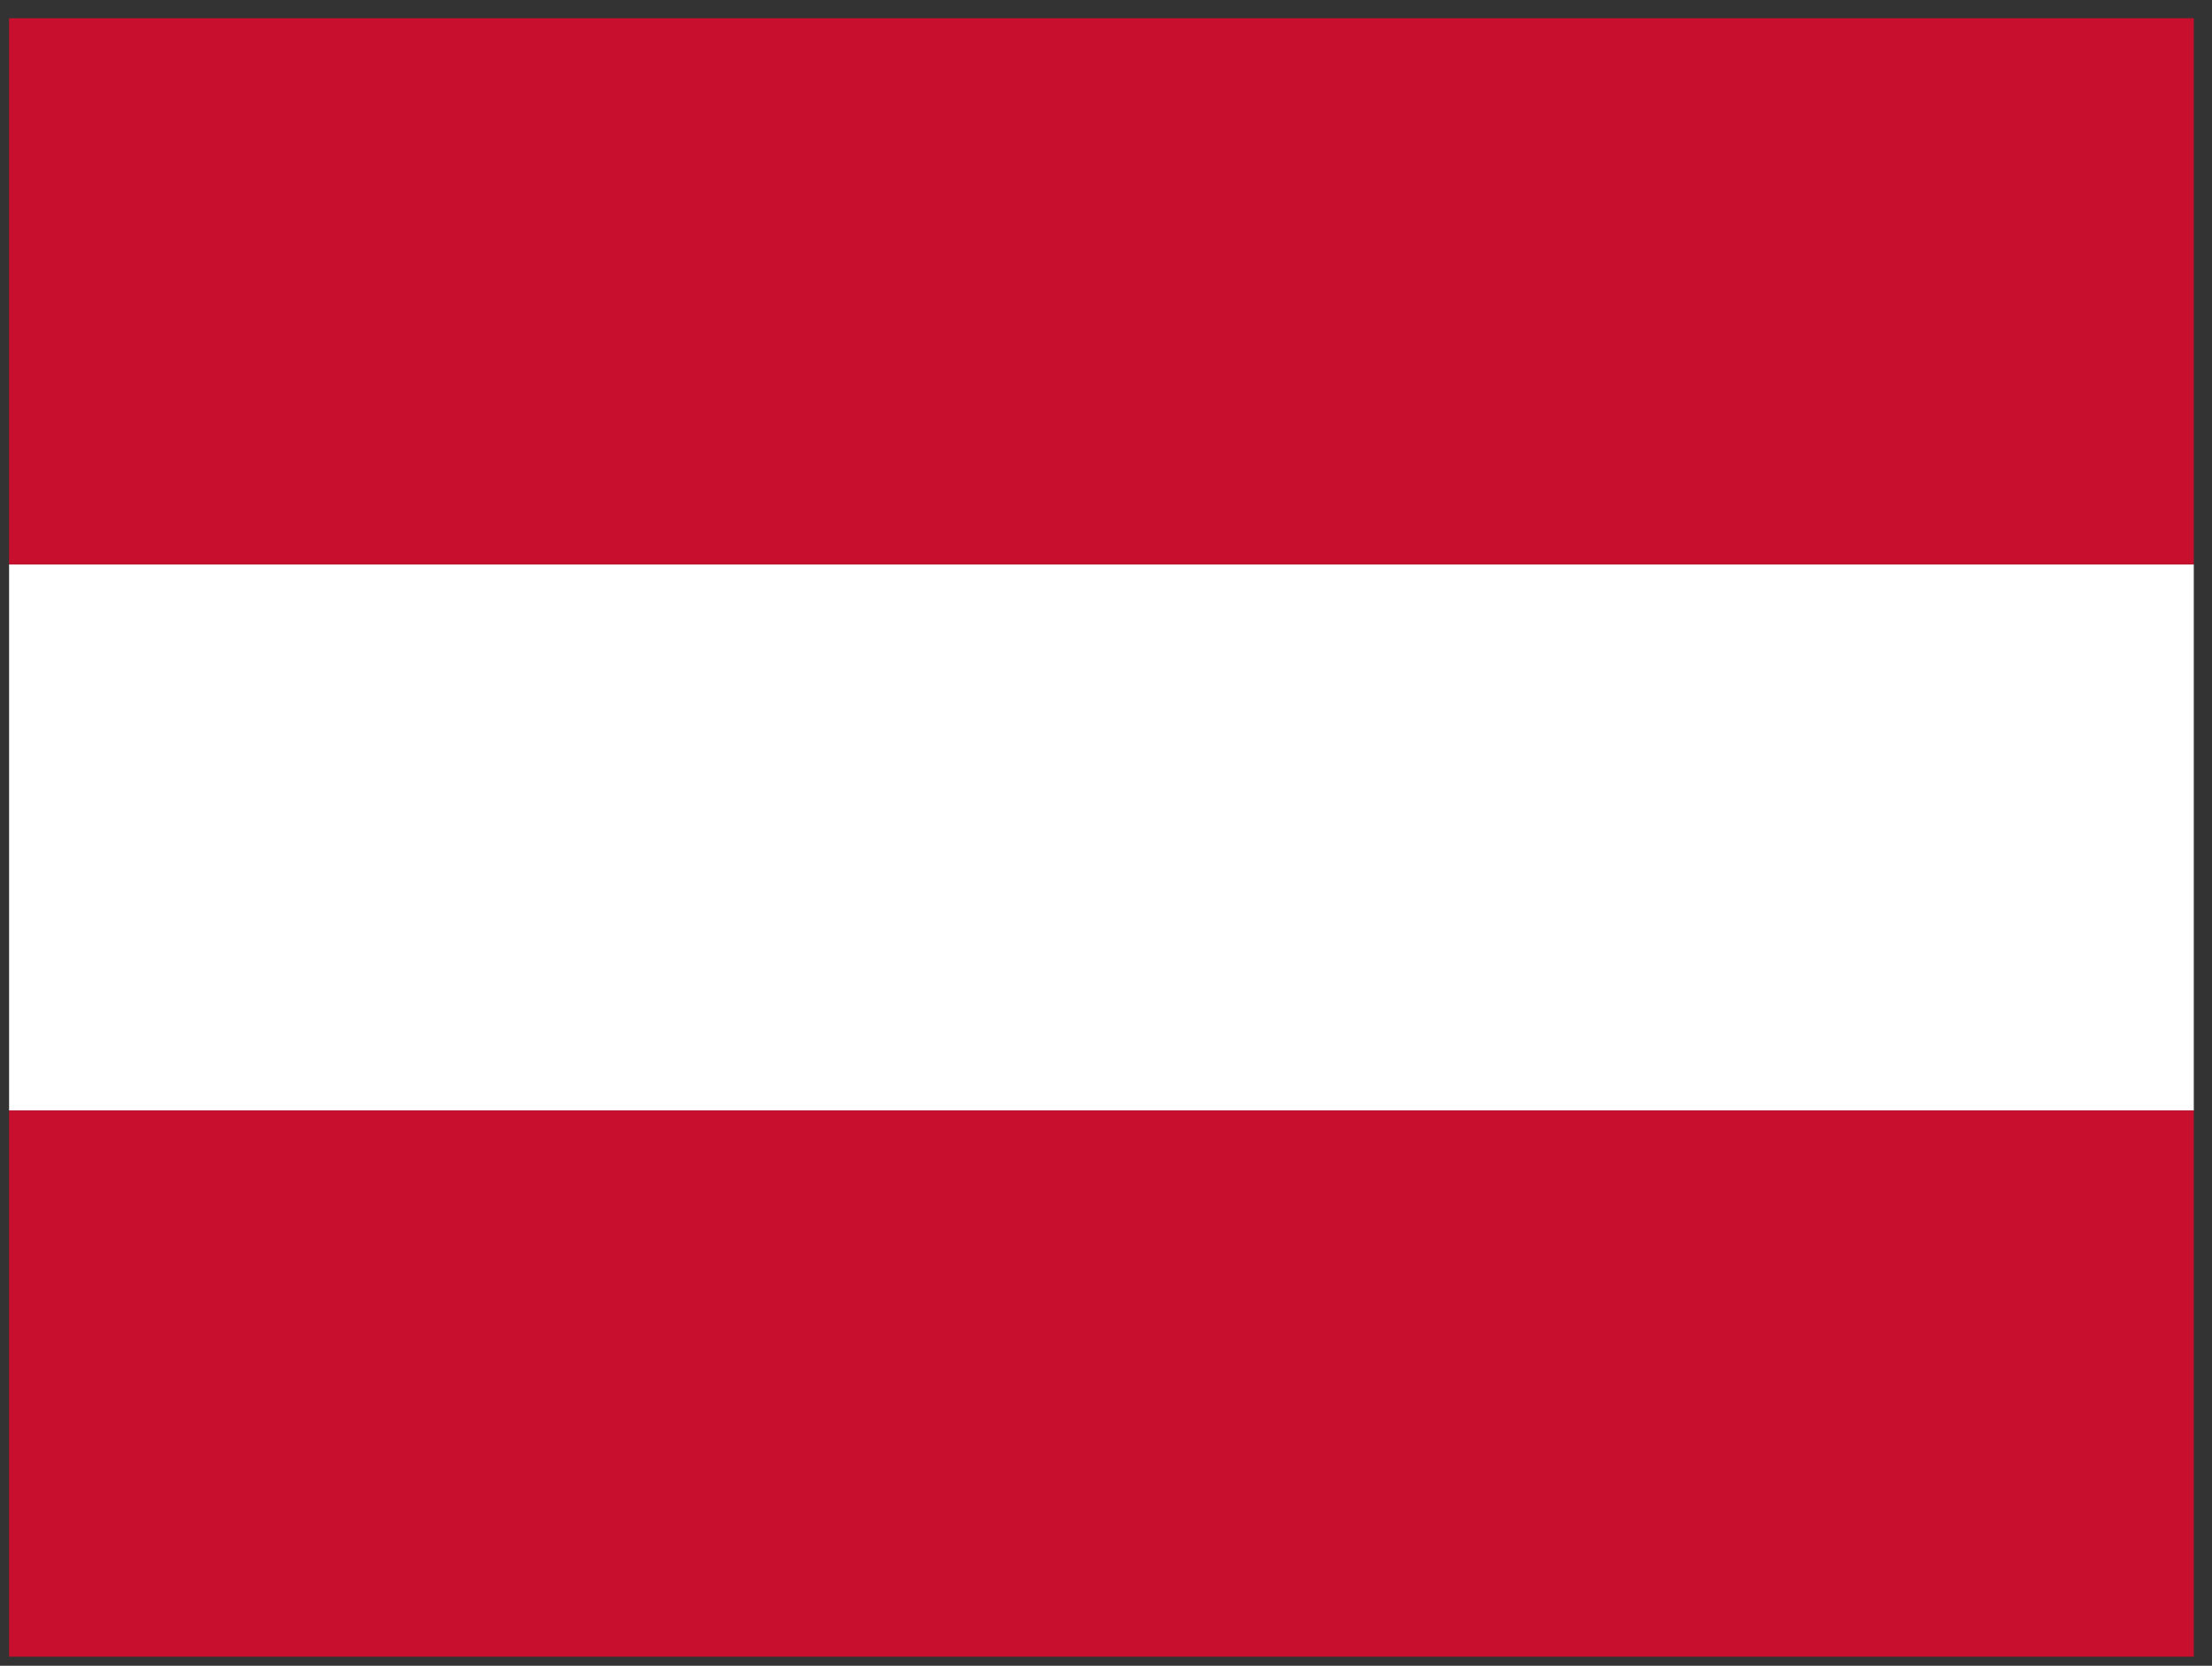 <svg width="81" height="61" viewBox="0 0 81 61" fill="none" xmlns="http://www.w3.org/2000/svg">
<rect x="0" y="0" width="81" height="61" fill="#333333" stroke="none"/>
<g clip-path="url(#clip0_344_6311)">
<path d="M0.333 20.667H80.333V40.667H0.333V20.667Z" fill="white"/>
<path d="M0.333 0.667H80.333V20.667H0.333V0.667ZM0.333 40.667H80.333V60.667H0.333V40.667Z" fill="#C8102E"/>
</g>
<defs>
<clipPath id="clip0_344_6311">
<rect width="80" height="60" fill="white" transform="translate(0.333 0.667)"/>
</clipPath>
</defs>
</svg>
